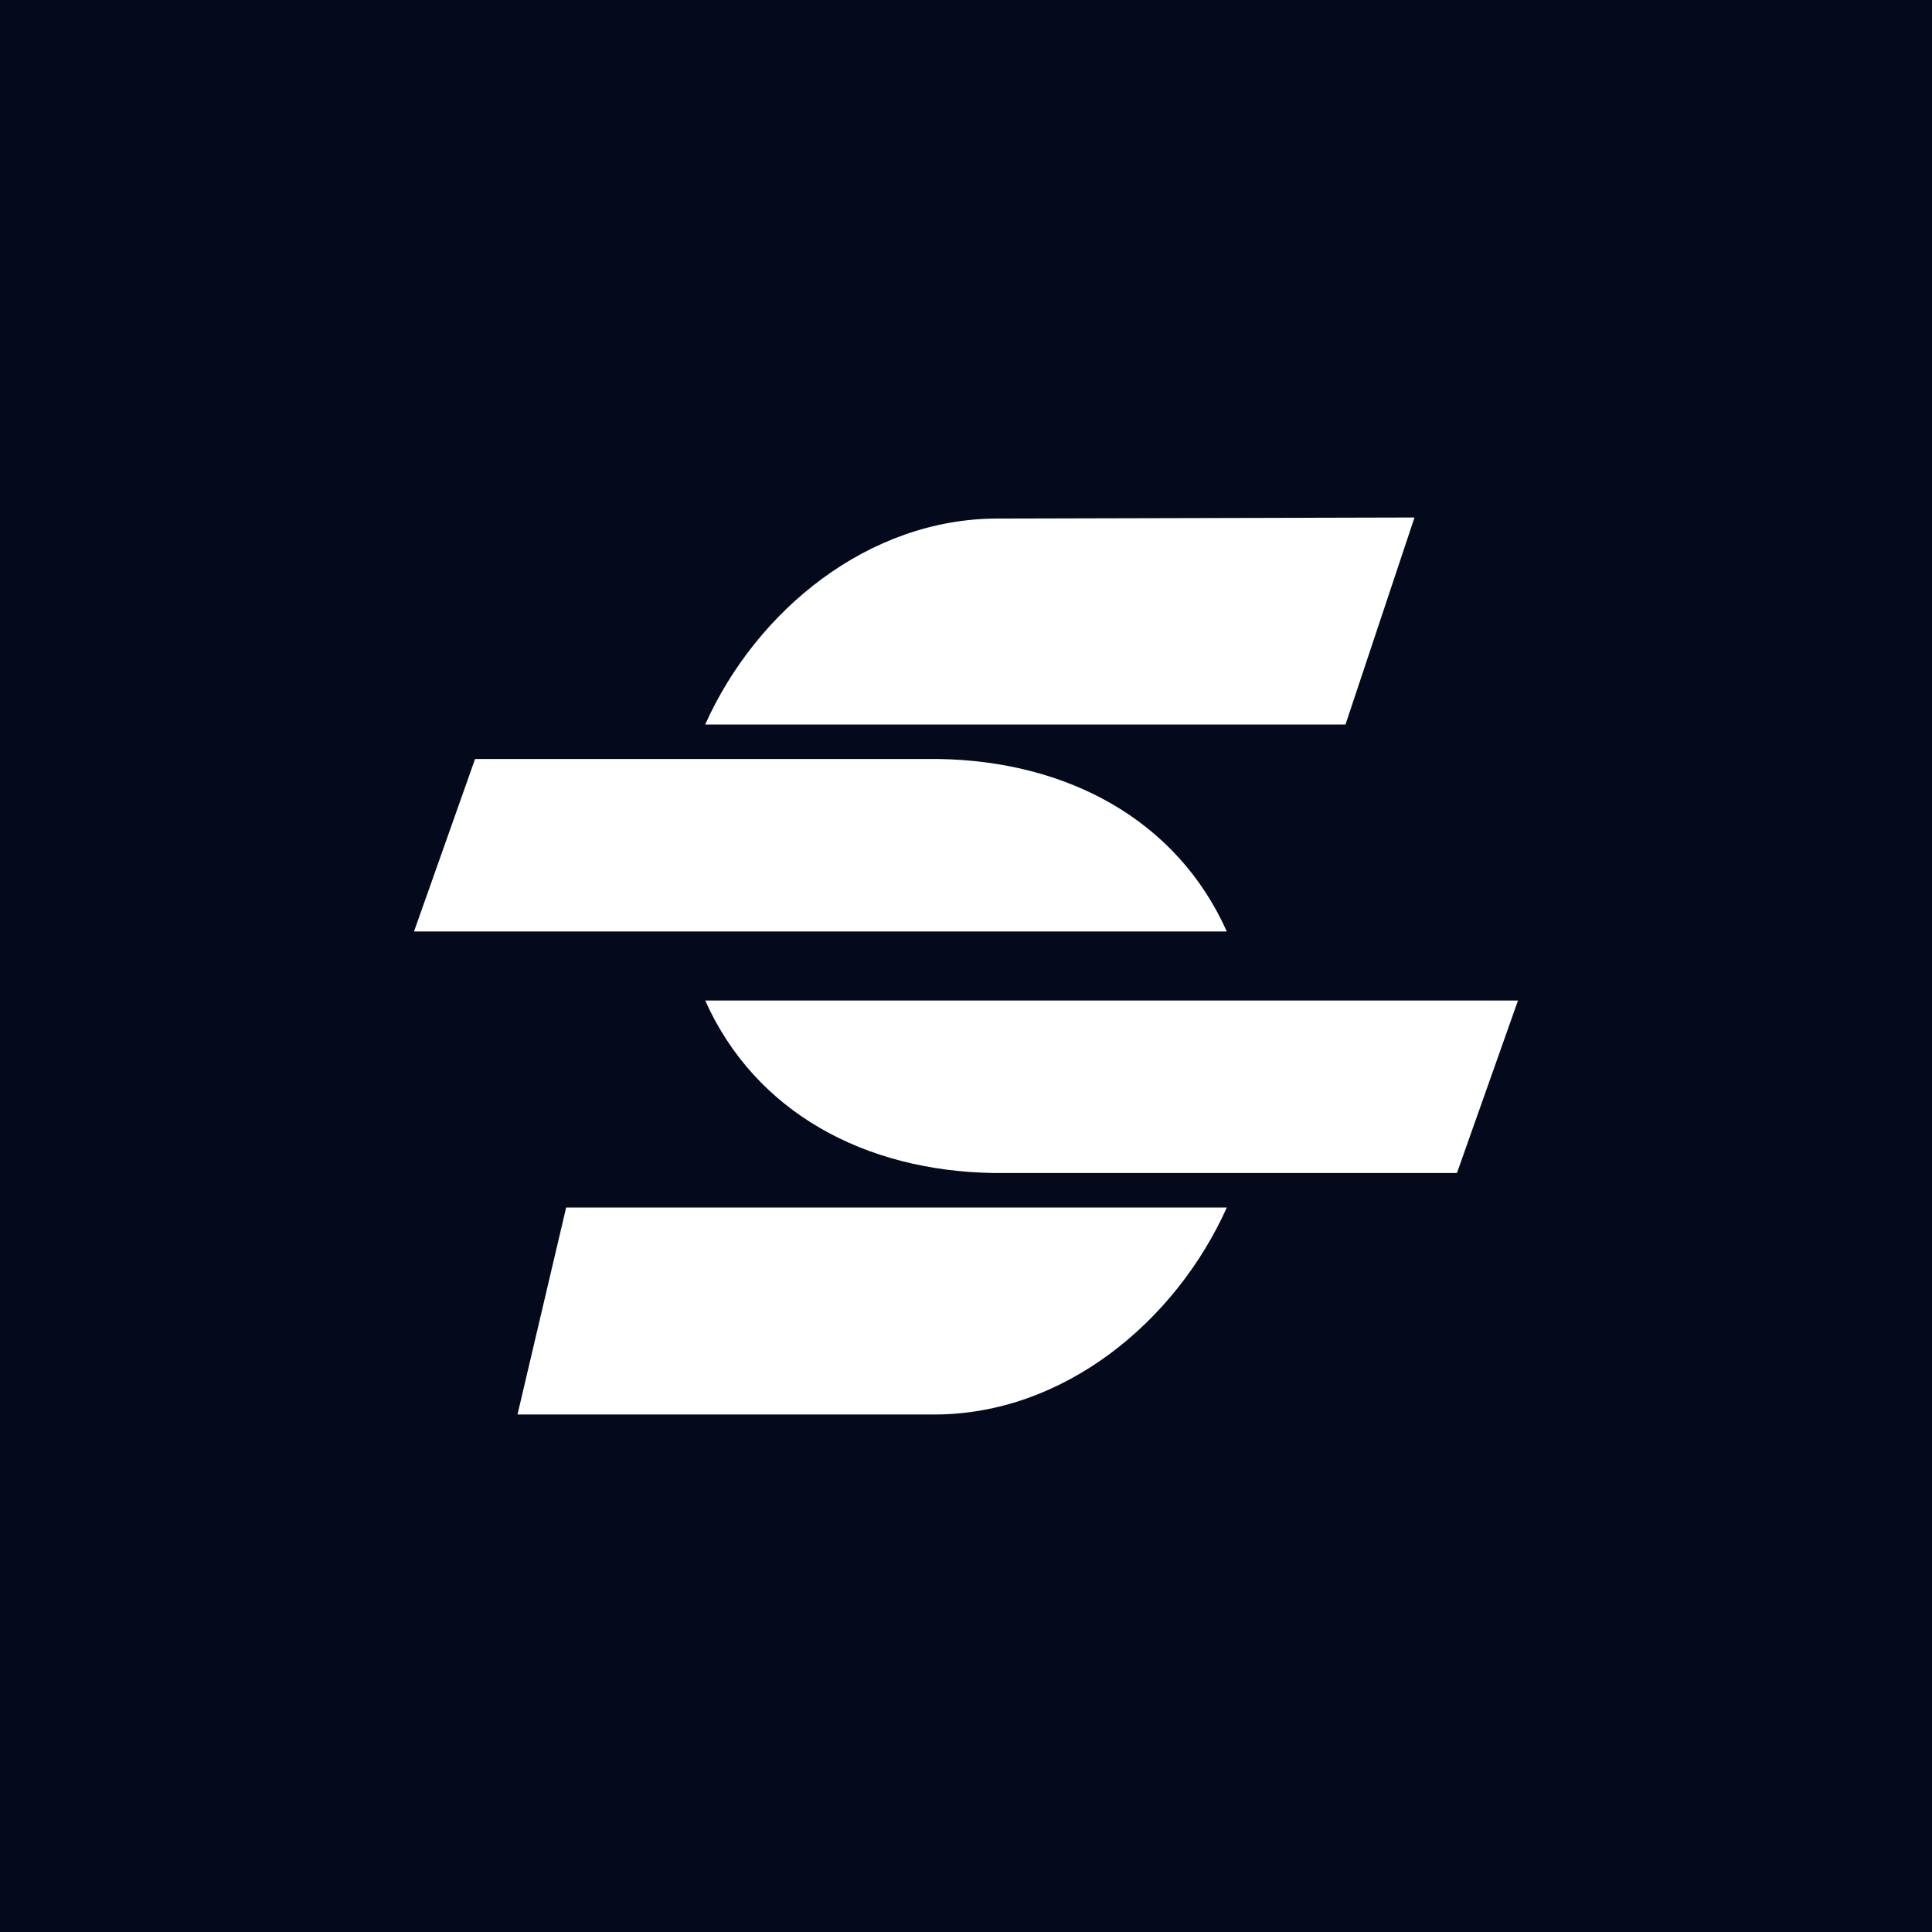 <!-- by TradingView --><svg width="56" height="56" viewBox="0 0 56 56" xmlns="http://www.w3.org/2000/svg"><path fill="#040A1C" d="M0 0h56v56H0z"/><path d="m41 15-12.08.03c-3.76 0-7 2.67-8.48 5.97H39l2-6Zm-27.23 7L12 27h23.56c-1.46-3.26-4.65-4.94-8.35-5H13.77Zm6.67 7c1.46 3.26 4.65 4.94 8.35 5h13.44L44 29H20.44Zm-4.03 6L15 41h12.08c3.76 0 7-2.7 8.48-6H16.4Z" fill="#fff"/></svg>